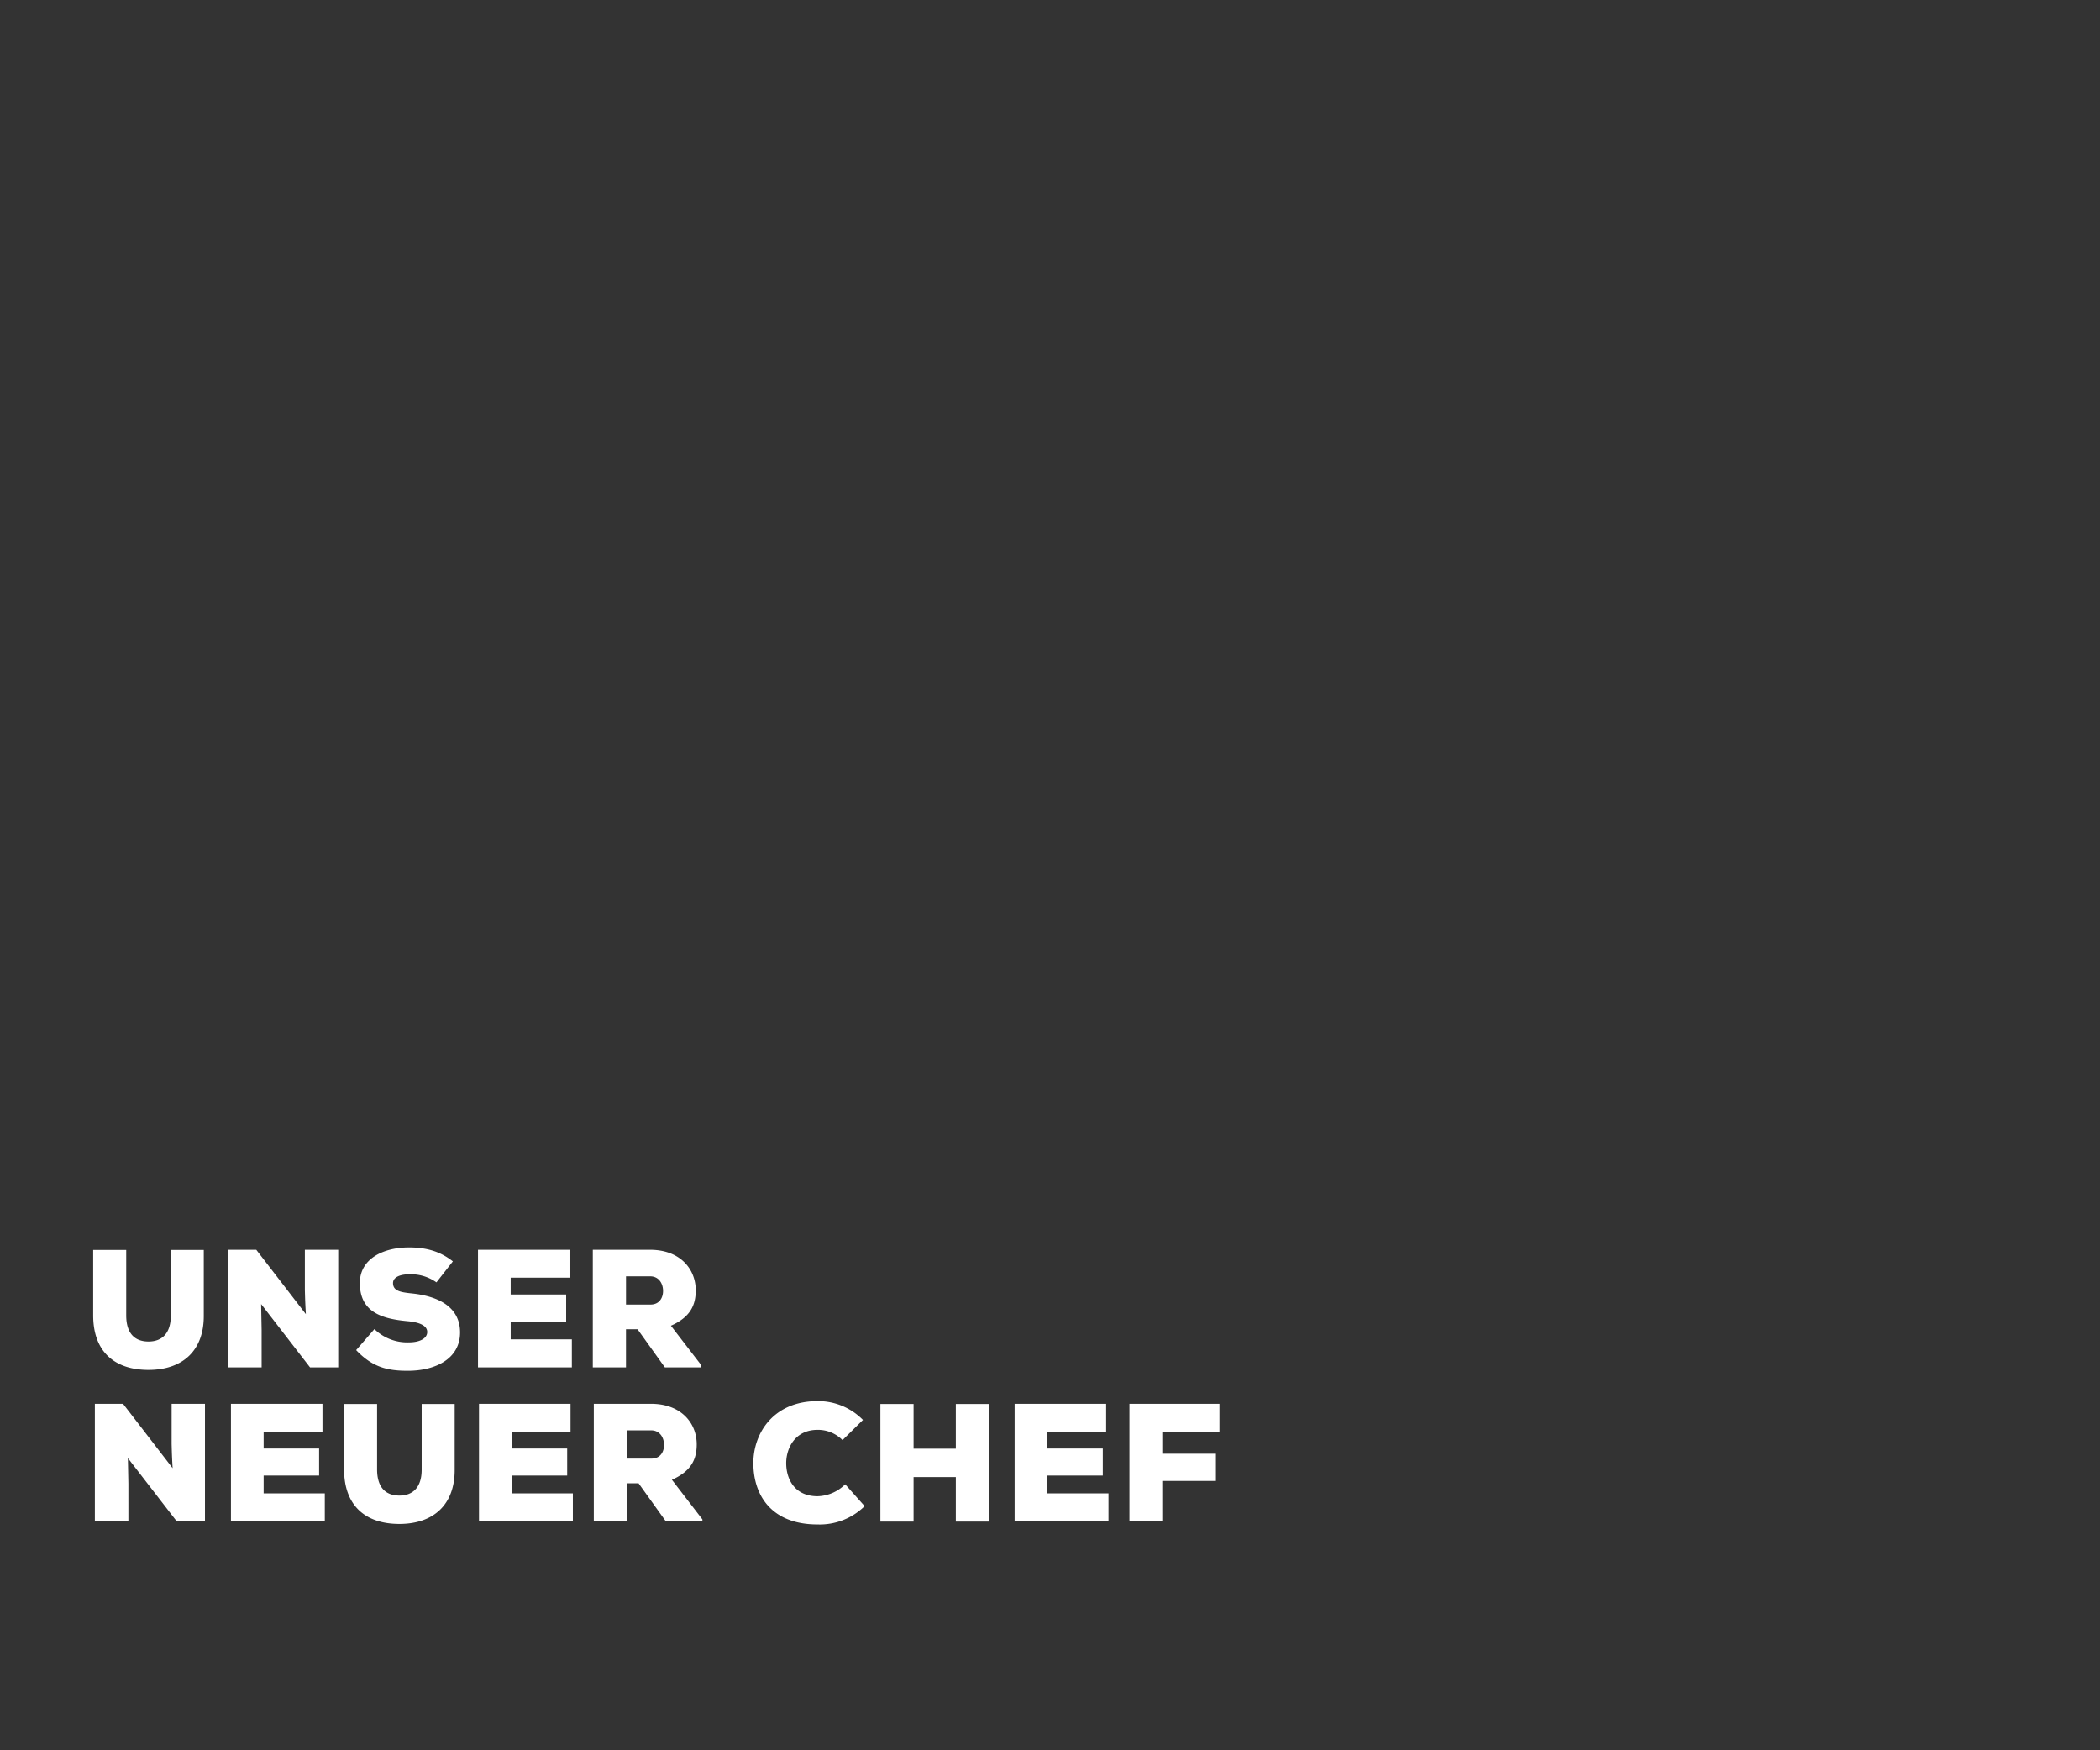 <svg id="sende" xmlns="http://www.w3.org/2000/svg" width="600" height="500" viewBox="0 0 600 500">
  <rect x="0" y="0" width="600" height="500" fill="#333333" stroke="none"/>
<defs>
    <style>
      .cls-1 {
        fill: #fff;
        fill-rule: evenodd;
      }
    </style>
  </defs>
  <path id="Unser_neuer_chef" data-name="Unser  neuer chef" class="cls-1" d="M48.8,357.069v18.769c0,5.089-2.538,7.393-6.369,7.393s-6.369-2.208-6.369-7.489V357.069H26.622v18.673c0,10.273,5.986,15.6,15.8,15.6s15.852-5.569,15.8-15.506V357.069H48.8Zm24.421-.048H65.171v33.6h9.578V379.871l-0.144-7.345,13.984,18.1h8.046v-33.6h-9.53v11.521c0.048,1.3.048,2.832,0.287,6.864Zm56.172,3.312c-3.592-2.832-7.519-3.984-12.547-3.984-7.088,0-14.032,3.072-14.032,10.177,0,8.352,6.322,10.224,13.649,10.9,3.687,0.337,5.6,1.393,5.6,3.073,0,1.872-2.155,2.976-5.268,2.976a13.43,13.43,0,0,1-9.817-3.792l-5.221,6c4.646,4.9,8.956,5.953,14.99,5.905,7.519-.048,14.7-3.313,14.7-10.945,0-7.729-6.945-10.417-13.6-11.137-3.3-.336-5.556-0.672-5.556-2.976,0-1.776,2.251-2.5,4.55-2.5a12.525,12.525,0,0,1,7.854,2.305Zm34,22.274h-17.48v-5.089H161.76V369.79H145.908v-4.8h16.81v-7.969H136.57v33.6h26.818v-8.016Zm37.017,7.44-8.716-11.328c5.651-2.5,7.088-6,7.088-10.129,0-6.049-4.454-11.569-13.026-11.569H169.372v33.6h9.483v-10.9h3.3l7.806,10.9h10.44v-0.576Zm-14.654-25.441c2.49,0,3.687,2.064,3.687,4.176,0,2.016-1.1,3.888-3.591,3.888h-6.992v-8.064h6.9Zm-150.6,36.415H27.1v33.6h9.578V423.871l-0.144-7.345,13.984,18.1h8.046v-33.6h-9.53v11.521c0.048,1.3.048,2.832,0.287,6.864ZM92.8,426.607H75.324v-5.089H91.176V413.79H75.324v-4.8h16.81v-7.969H65.985v33.6H92.8v-8.016Zm27.678-25.538v18.769c0,5.089-2.538,7.393-6.369,7.393s-6.37-2.208-6.37-7.489V401.069H98.309v18.673c0,10.273,5.986,15.6,15.8,15.6s15.851-5.569,15.8-15.506V401.069h-9.434Zm43.194,25.538H146.2v-5.089h15.852V413.79H146.2v-4.8h16.81v-7.969H136.858v33.6h26.818v-8.016Zm37.017,7.44-8.716-11.328c5.651-2.5,7.088-6,7.088-10.129,0-6.049-4.454-11.569-13.026-11.569H169.66v33.6h9.482v-10.9h3.305l7.806,10.9h10.44v-0.576Zm-14.654-25.441c2.49,0,3.687,2.064,3.687,4.176,0,2.016-1.1,3.888-3.592,3.888h-6.992v-8.064h6.9Zm55.453,15.409a11.582,11.582,0,0,1-7.9,3.408c-6.609,0-8.908-4.944-8.956-9.313s2.491-9.648,8.956-9.648a9.854,9.854,0,0,1,7.136,2.928l5.842-5.761a17.935,17.935,0,0,0-12.978-5.376c-12.595,0-18.39,9.169-18.342,17.809,0.048,9.121,5.172,17.426,18.342,17.426a18.3,18.3,0,0,0,13.457-5.233Zm40.991,10.656v-33.6H273.1v12.769H261.028V401.069h-9.482v33.6h9.482v-12.72H273.1v12.72h9.387Zm34.239-8.064H299.241v-5.089h15.852V413.79H299.241v-4.8h16.81v-7.969H289.9v33.6h26.819v-8.016Zm15.37,8.016V423.055h15.325v-7.777H332.092V408.99h16.33v-7.969H322.705v33.6h9.387Z"/>
</svg>
